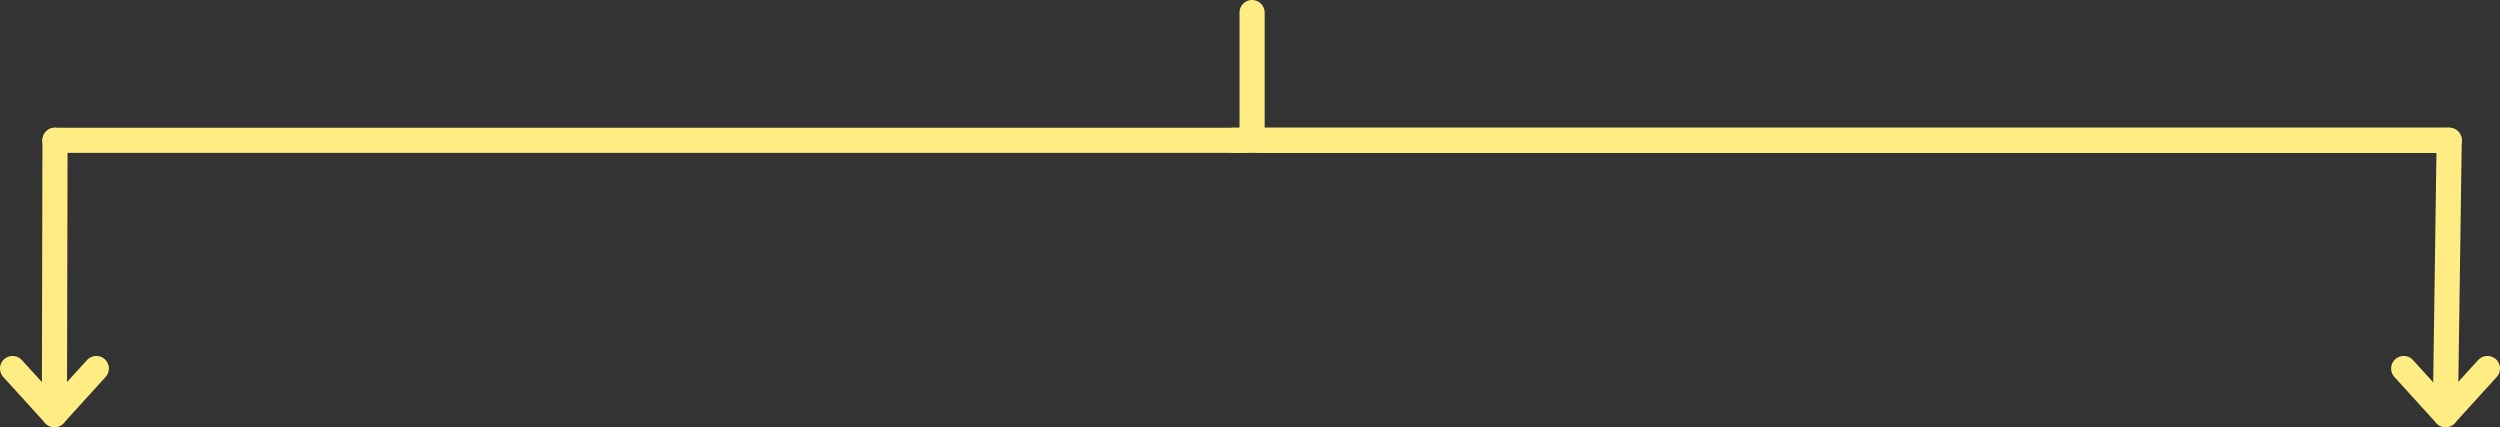 <?xml version="1.0" encoding="UTF-8"?>
<svg xmlns="http://www.w3.org/2000/svg" xmlns:xlink="http://www.w3.org/1999/xlink" width="597px" height="102px" viewBox="0 0 597 102" version="1.1">
    <rect x="0" y="0" width="597" height="102" fill="#333333" stroke="none"/>
    <title>Group</title>
    <g id="Page-1" stroke="none" stroke-width="1" fill="none" fill-rule="evenodd" stroke-linecap="round" stroke-linejoin="round">
        <g id="Artboard" transform="translate(-817, -334)" stroke="#FFED84" stroke-width="6">
            <g id="Group" transform="translate(820, 337)">
                <g id="Group-Copy" transform="translate(444.183, 63) scale(-1, 1) translate(-444.183, -63)translate(297.366, 30)">
                    <line x1="293.134" y1="0.5" x2="9.134" y2="0.5" id="Line"/>
                    <line x1="10" y1="62" x2="9.134" y2="0.5" id="Line-Copy"/>
                    <line x1="10" y1="66" x2="20" y2="55" id="Line-Copy"/>
                    <line x1="2.94209102e-14" y1="66" x2="10" y2="55" id="Line-Copy-2" transform="translate(5, 60.5) scale(-1, 1) translate(-5, -60.5)"/>
                </g>
                <g id="Group-3">
                    <g id="Group-2" transform="translate(0, 30)">
                        <g id="Group-Copy-3">
                            <line x1="294.134" y1="0.5" x2="10.134" y2="0.5" id="Line"/>
                            <line x1="10" y1="63" x2="10.134" y2="0.5" id="Line-Copy"/>
                            <line x1="10" y1="66" x2="20" y2="55" id="Line-Copy"/>
                            <line x1="2.94209102e-14" y1="66" x2="10" y2="55" id="Line-Copy-2" transform="translate(5, 60.5) scale(-1, 1) translate(-5, -60.5)"/>
                        </g>
                        <g id="Group-Copy-2" transform="translate(436.5, 0.5) scale(-1, 1) translate(-436.5, -0.5)translate(291.5, 0)">
                            <line x1="290" y1="0.5" x2="-1.72221338e-13" y2="0.5" id="Line"/>
                        </g>
                    </g>
                    <line x1="296" y1="30" x2="296" y2="4.55885329e-14" id="Line-Copy"/>
                </g>
            </g>
        </g>
    </g>
</svg>
